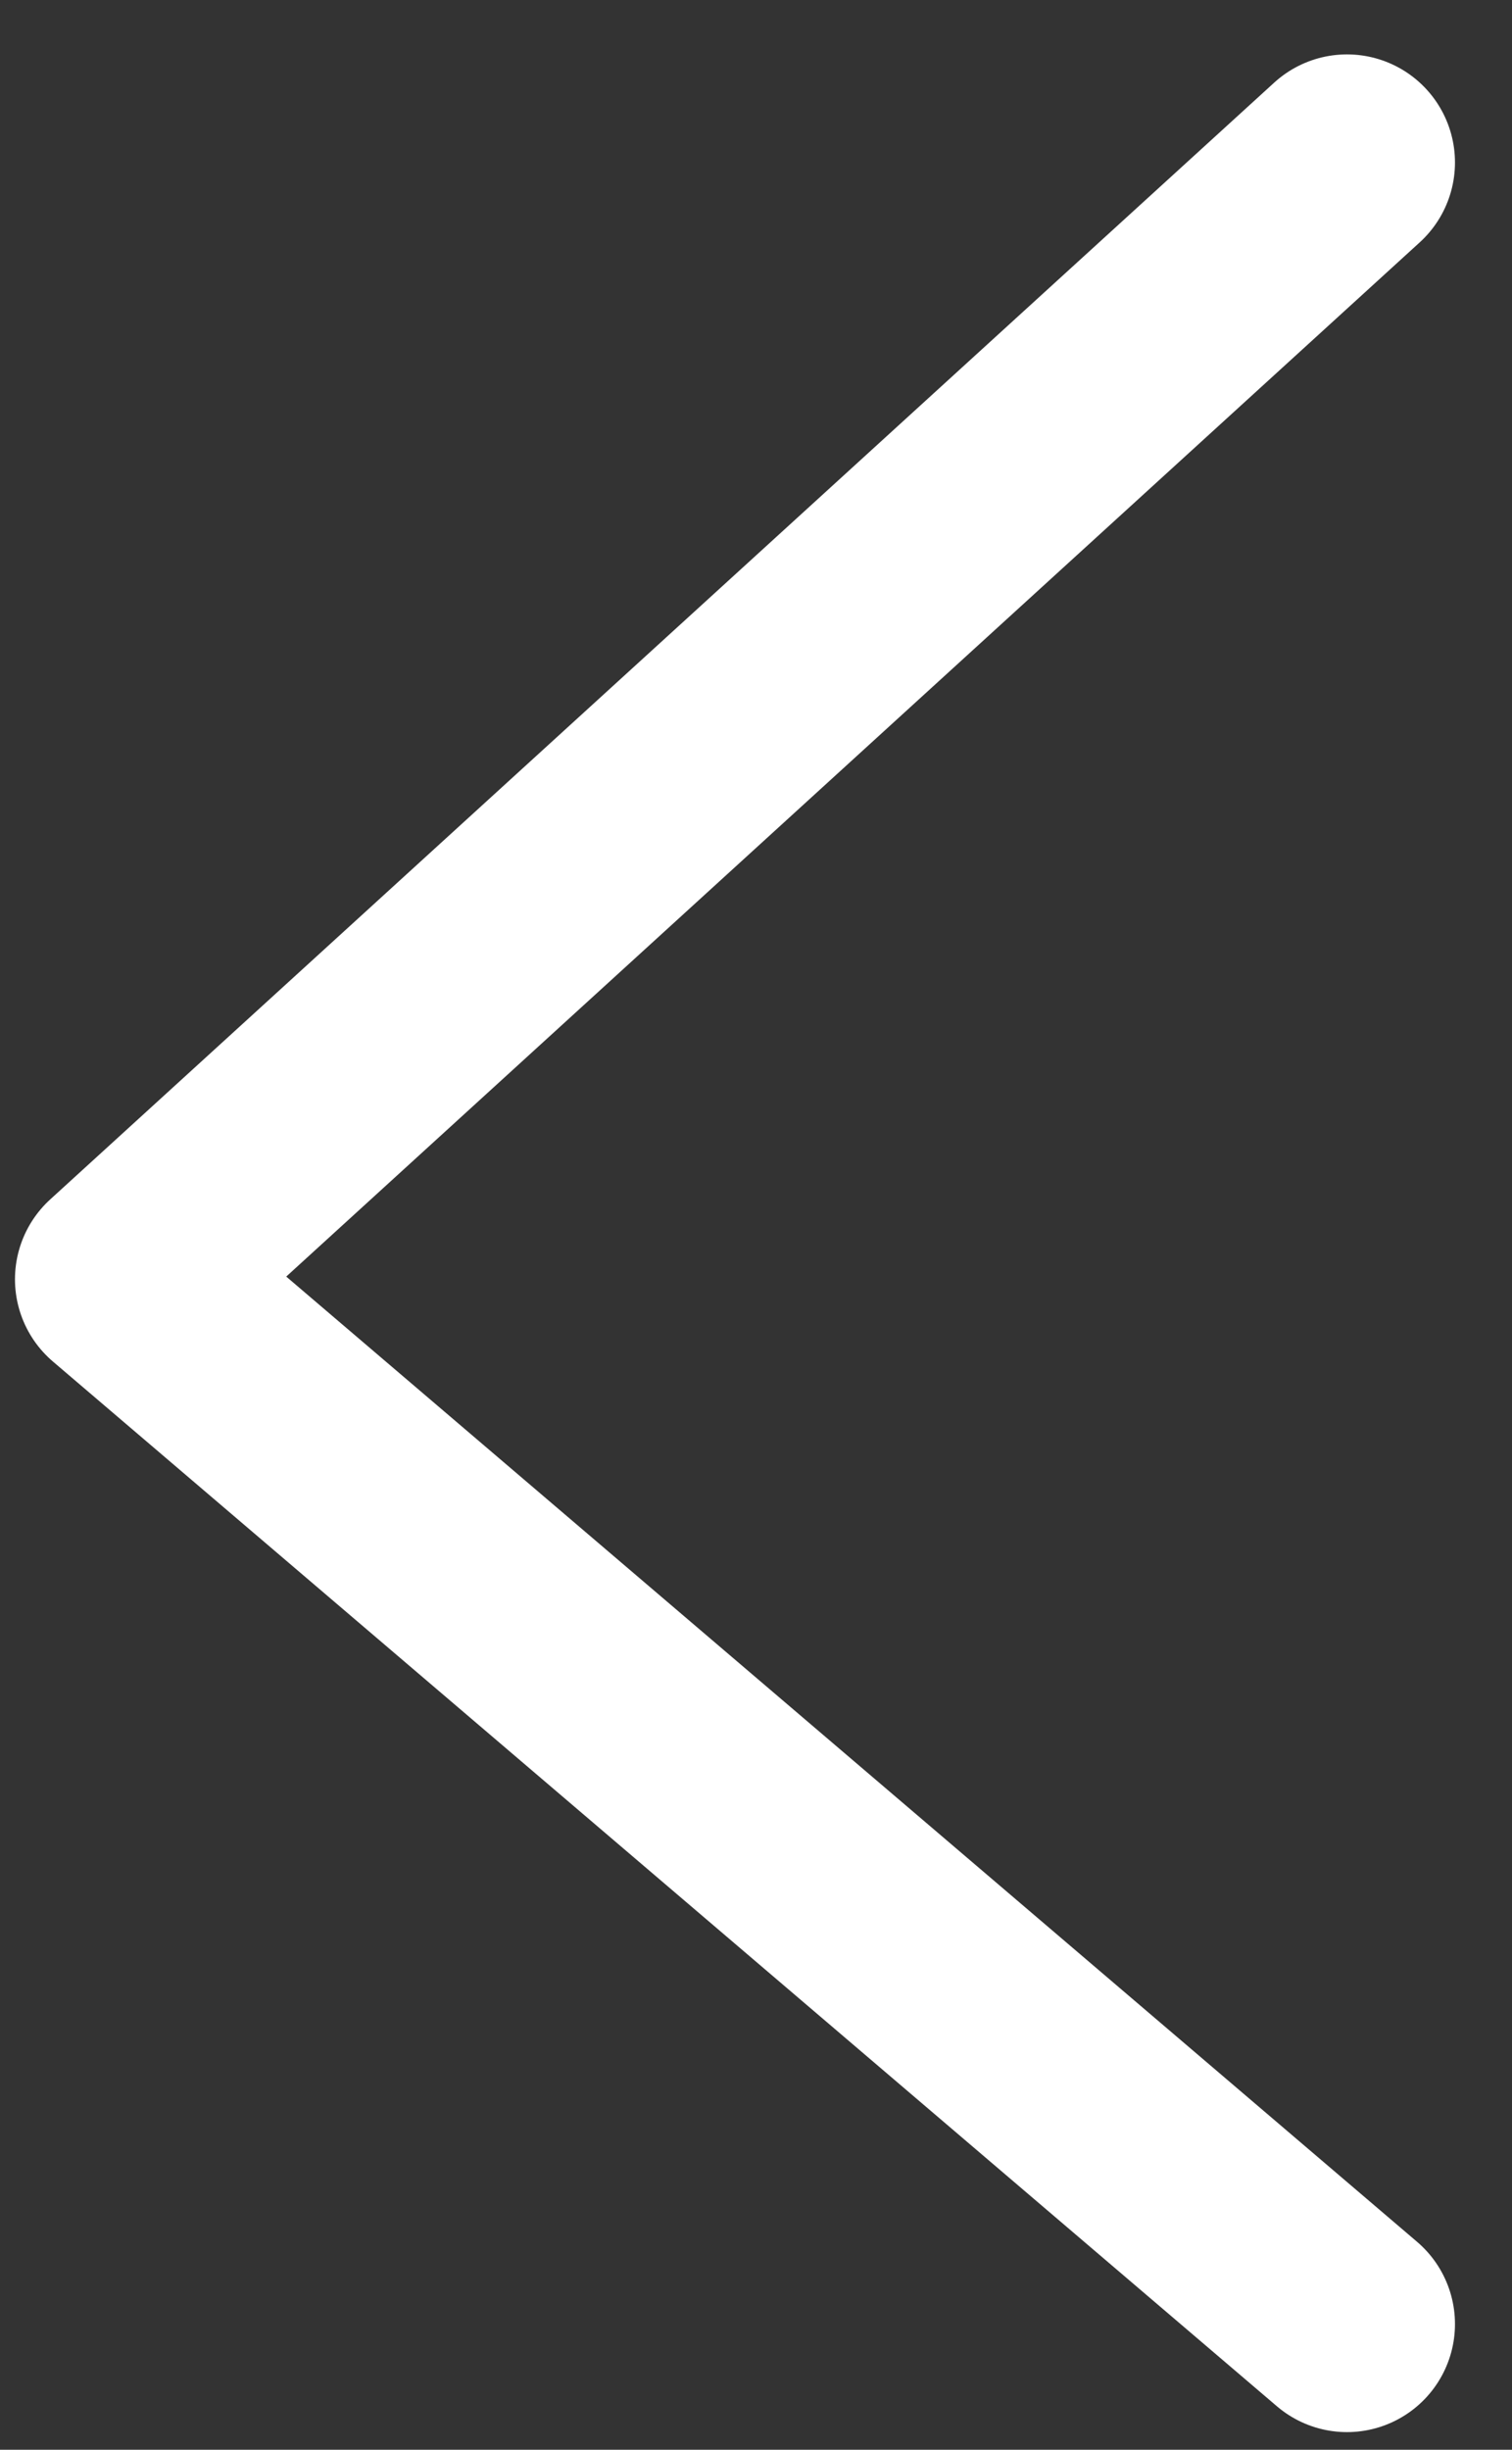 <?xml version="1.0" encoding="UTF-8"?>
<svg width="21px" height="34px" viewBox="0 0 21 34" version="1.1" xmlns="http://www.w3.org/2000/svg" xmlns:xlink="http://www.w3.org/1999/xlink">
    <rect x="0" y="0" width="21" height="34" fill="#333333" stroke="none"/>
    <!-- Generator: Sketch 55.1 (78136) - https://sketchapp.com -->
    <title>arrow-black</title>
    <desc>Created with Sketch.</desc>
    <g id="Page-1" stroke="none" stroke-width="1" fill="none" fill-rule="evenodd" stroke-linecap="round" stroke-linejoin="round">
        <g id="arrow-black" transform="translate(10.208, 17.255) rotate(-270) translate(-10.208, -17.255) translate(-4.792, 8.255)" stroke="#FFF" stroke-width="3">
            <polyline id="Path" points="0 0.5 15.5 17.5 30 0.5"></polyline>
        </g>
    </g>
</svg>
